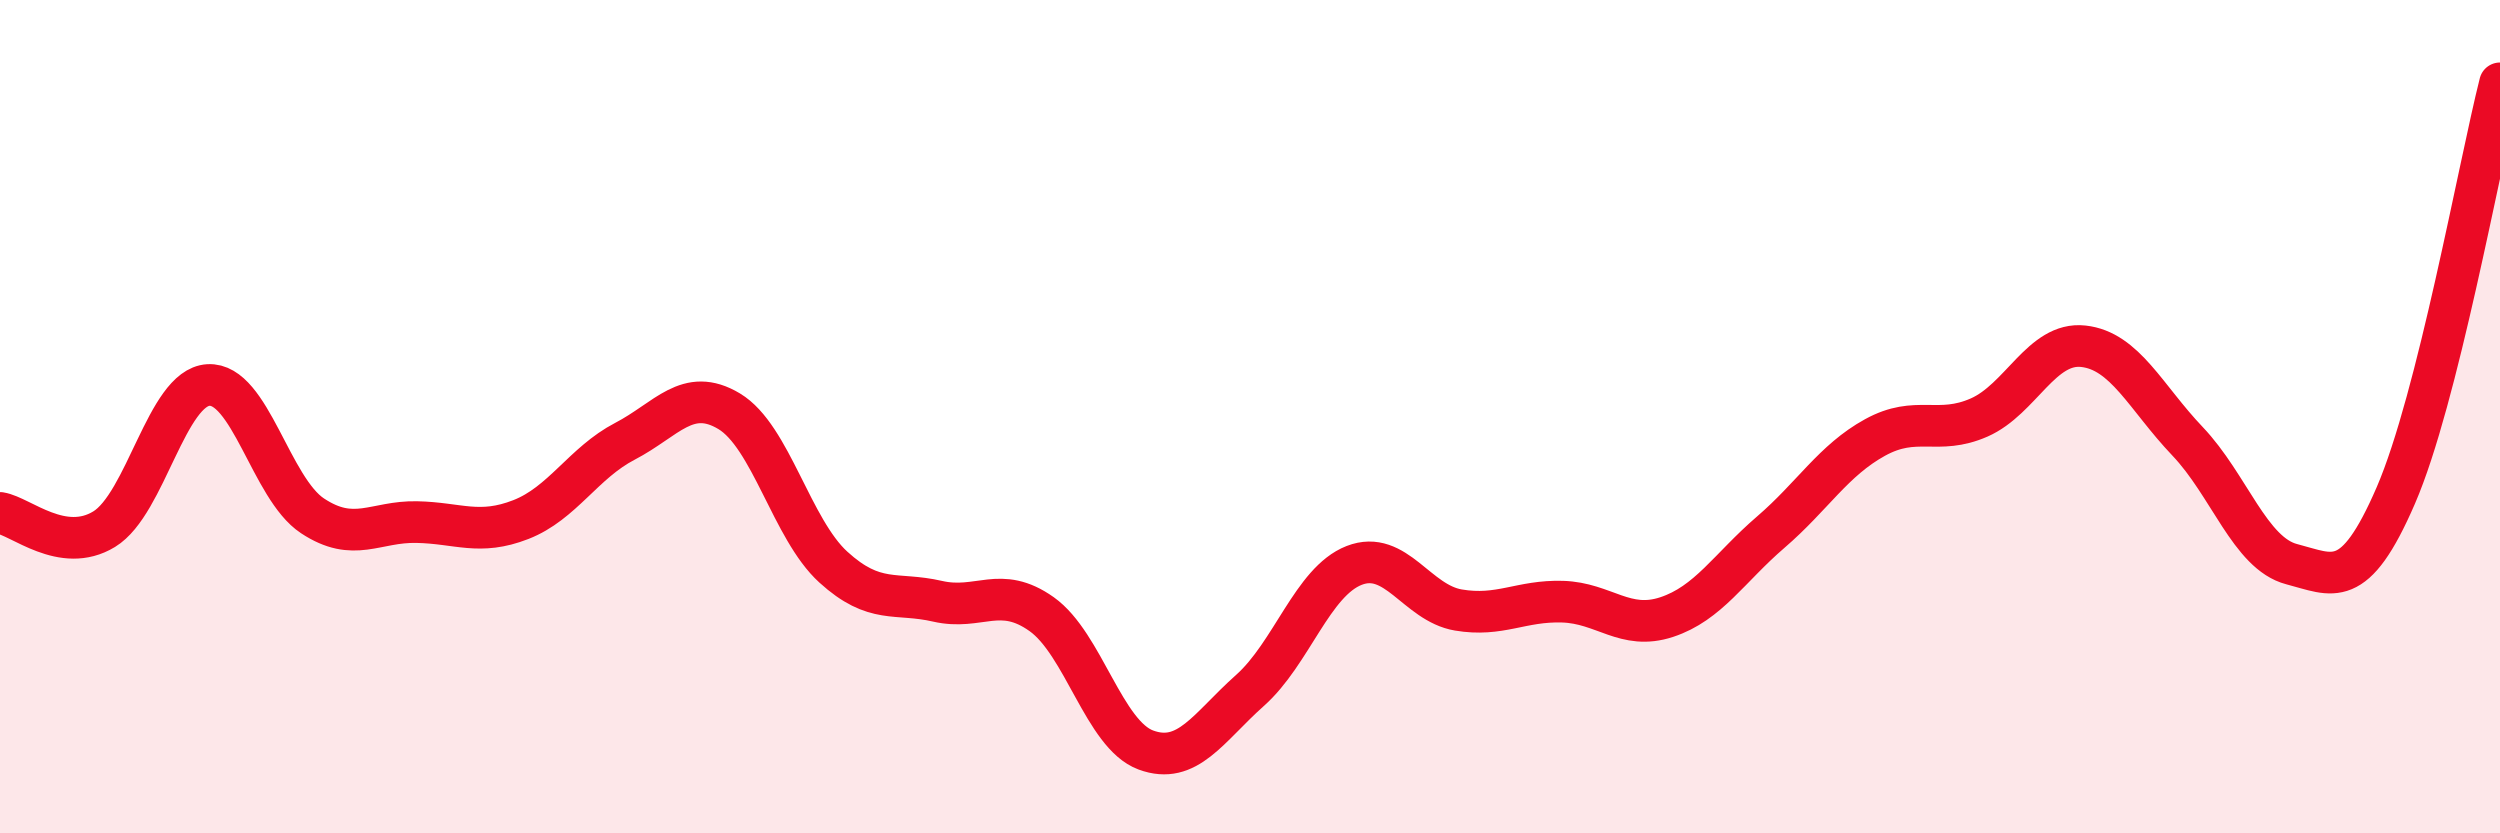 
    <svg width="60" height="20" viewBox="0 0 60 20" xmlns="http://www.w3.org/2000/svg">
      <path
        d="M 0,12.31 C 0.5,12.39 1.5,13.31 2.5,12.7 C 3.5,12.09 4,9.3 5,9.24 C 6,9.18 6.5,11.72 7.5,12.38 C 8.5,13.04 9,12.51 10,12.53 C 11,12.55 11.5,12.86 12.5,12.47 C 13.5,12.08 14,11.11 15,10.59 C 16,10.07 16.5,9.27 17.5,9.87 C 18.5,10.47 19,12.7 20,13.61 C 21,14.52 21.5,14.2 22.5,14.43 C 23.5,14.66 24,14.03 25,14.74 C 26,15.45 26.5,17.63 27.5,18 C 28.5,18.37 29,17.46 30,16.57 C 31,15.68 31.5,13.96 32.5,13.57 C 33.5,13.18 34,14.47 35,14.64 C 36,14.81 36.5,14.41 37.5,14.44 C 38.5,14.47 39,15.14 40,14.81 C 41,14.48 41.5,13.63 42.5,12.77 C 43.5,11.91 44,11.05 45,10.5 C 46,9.95 46.5,10.46 47.5,10.02 C 48.5,9.58 49,8.2 50,8.31 C 51,8.42 51.5,9.54 52.5,10.59 C 53.5,11.64 54,13.28 55,13.54 C 56,13.8 56.5,14.2 57.5,11.89 C 58.5,9.58 59.5,3.98 60,2L60 20L0 20Z"
        fill="#EB0A25"
        opacity="0.1"
        stroke-linecap="round"
        stroke-linejoin="round"
      />
      <path
        d="M 0,12.31 C 0.5,12.39 1.5,13.31 2.5,12.7 C 3.5,12.09 4,9.3 5,9.24 C 6,9.18 6.5,11.72 7.5,12.38 C 8.5,13.04 9,12.51 10,12.53 C 11,12.55 11.5,12.86 12.5,12.47 C 13.5,12.08 14,11.11 15,10.59 C 16,10.07 16.5,9.27 17.5,9.87 C 18.5,10.47 19,12.7 20,13.61 C 21,14.52 21.5,14.2 22.5,14.43 C 23.5,14.66 24,14.03 25,14.74 C 26,15.45 26.5,17.63 27.5,18 C 28.5,18.37 29,17.46 30,16.57 C 31,15.68 31.5,13.96 32.5,13.57 C 33.5,13.18 34,14.47 35,14.64 C 36,14.81 36.5,14.41 37.5,14.44 C 38.5,14.47 39,15.14 40,14.81 C 41,14.48 41.5,13.63 42.5,12.77 C 43.5,11.91 44,11.05 45,10.5 C 46,9.95 46.5,10.46 47.5,10.02 C 48.5,9.58 49,8.2 50,8.31 C 51,8.42 51.5,9.54 52.5,10.59 C 53.5,11.64 54,13.28 55,13.54 C 56,13.8 56.5,14.2 57.5,11.89 C 58.5,9.58 59.5,3.98 60,2"
        stroke="#EB0A25"
        stroke-width="1"
        fill="none"
        stroke-linecap="round"
        stroke-linejoin="round"
      />
    </svg>
  